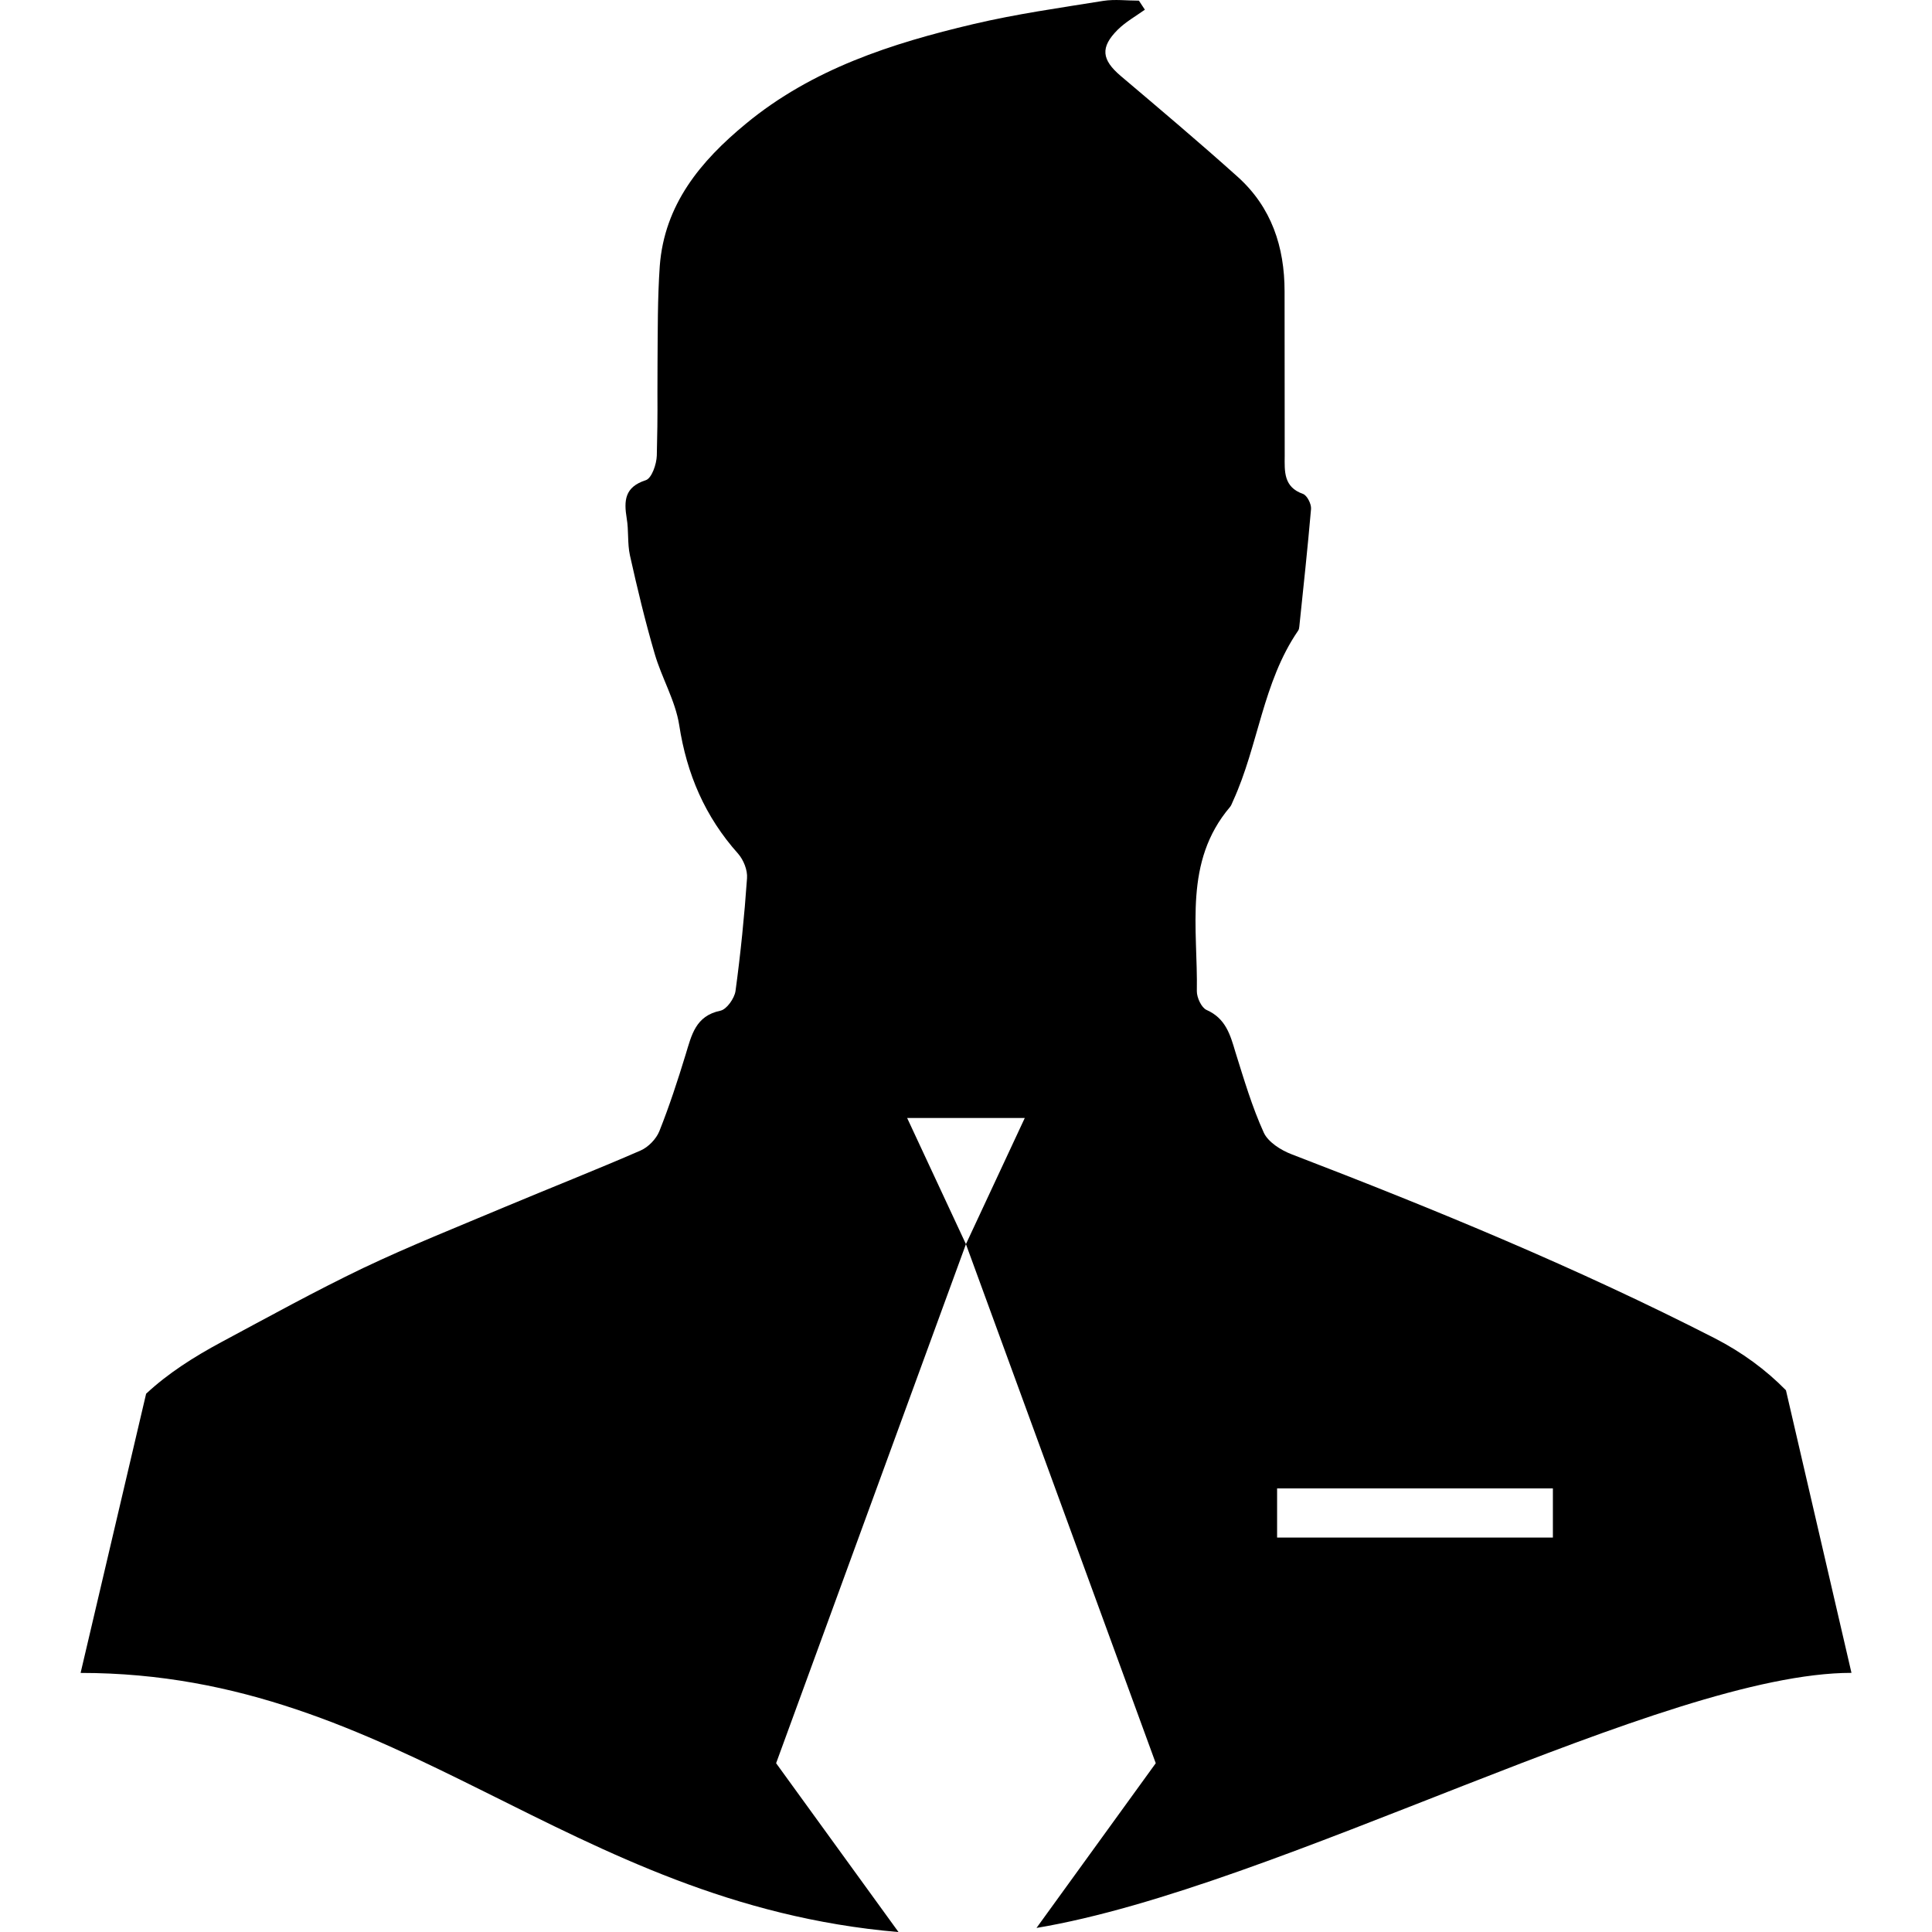 <?xml version="1.0" encoding="iso-8859-1"?>
<!-- Uploaded to: SVG Repo, www.svgrepo.com, Generator: SVG Repo Mixer Tools -->
<!DOCTYPE svg PUBLIC "-//W3C//DTD SVG 1.1//EN" "http://www.w3.org/Graphics/SVG/1.1/DTD/svg11.dtd">
<svg fill="#000000" version="1.1" id="Capa_1" xmlns="http://www.w3.org/2000/svg" xmlns:xlink="http://www.w3.org/1999/xlink" 
	 width="800px" height="800px" viewBox="0 0 29.486 29.486"
	 xml:space="preserve">
<g>
	<path d="M11.845,26.91l2.897-7.922l-0.897-1.925h1.795l-0.898,1.925l2.897,7.922l-1.82,2.514c3.691-0.617,9.581-3.893,12.438-3.893
		l-1-4.313c-0.307-0.313-0.668-0.578-1.085-0.793c-2.097-1.073-4.265-1.966-6.458-2.808c-0.164-0.062-0.359-0.186-0.426-0.33
		c-0.18-0.396-0.303-0.815-0.433-1.229c-0.079-0.267-0.149-0.515-0.44-0.644c-0.079-0.035-0.149-0.188-0.149-0.285
		c0.017-0.963-0.207-1.974,0.507-2.814c0.022-0.026,0.031-0.063,0.047-0.094c0.385-0.843,0.452-1.808,0.99-2.593
		c0.014-0.018,0.018-0.043,0.02-0.066c0.063-0.6,0.127-1.196,0.179-1.795c0.006-0.074-0.06-0.206-0.123-0.229
		c-0.297-0.104-0.281-0.343-0.279-0.581c0-1.17,0-1.34-0.002-2.51c0-0.68-0.2-1.284-0.714-1.747
		c-0.585-0.525-1.188-1.034-1.788-1.542c-0.289-0.246-0.315-0.435-0.044-0.705c0.121-0.119,0.273-0.205,0.414-0.305
		c-0.031-0.047-0.061-0.092-0.091-0.138c-0.183,0-0.366-0.024-0.542,0.003c-0.665,0.107-1.333,0.201-1.986,0.355
		c-1.247,0.294-2.458,0.684-3.47,1.52c-0.692,0.57-1.245,1.234-1.315,2.175c-0.034,0.493-0.03,0.988-0.034,1.481
		c-0.005,0.804,0.007,0.608-0.011,1.41C10.02,7.084,9.947,7.3,9.855,7.329C9.531,7.434,9.521,7.642,9.565,7.913
		c0.032,0.186,0.009,0.381,0.049,0.563C9.726,8.978,9.846,9.48,9.991,9.975c0.106,0.368,0.316,0.716,0.375,1.091
		c0.115,0.748,0.394,1.398,0.899,1.963c0.082,0.094,0.146,0.25,0.136,0.375c-0.04,0.574-0.098,1.15-0.176,1.723
		c-0.017,0.111-0.134,0.277-0.229,0.298c-0.383,0.079-0.441,0.374-0.533,0.673c-0.12,0.393-0.248,0.785-0.4,1.166
		c-0.048,0.119-0.167,0.242-0.284,0.294c-0.68,0.296-1.373,0.569-2.058,0.856c-0.729,0.307-1.466,0.6-2.177,0.938
		c-0.734,0.352-1.446,0.746-2.165,1.131c-0.423,0.227-0.818,0.479-1.149,0.788l-1,4.261c4.871,0,7.415,3.521,12.483,3.955
		L11.845,26.91z M19.491,22.716H23.7v0.75h-4.209V22.716z"/>
</g>
</svg>